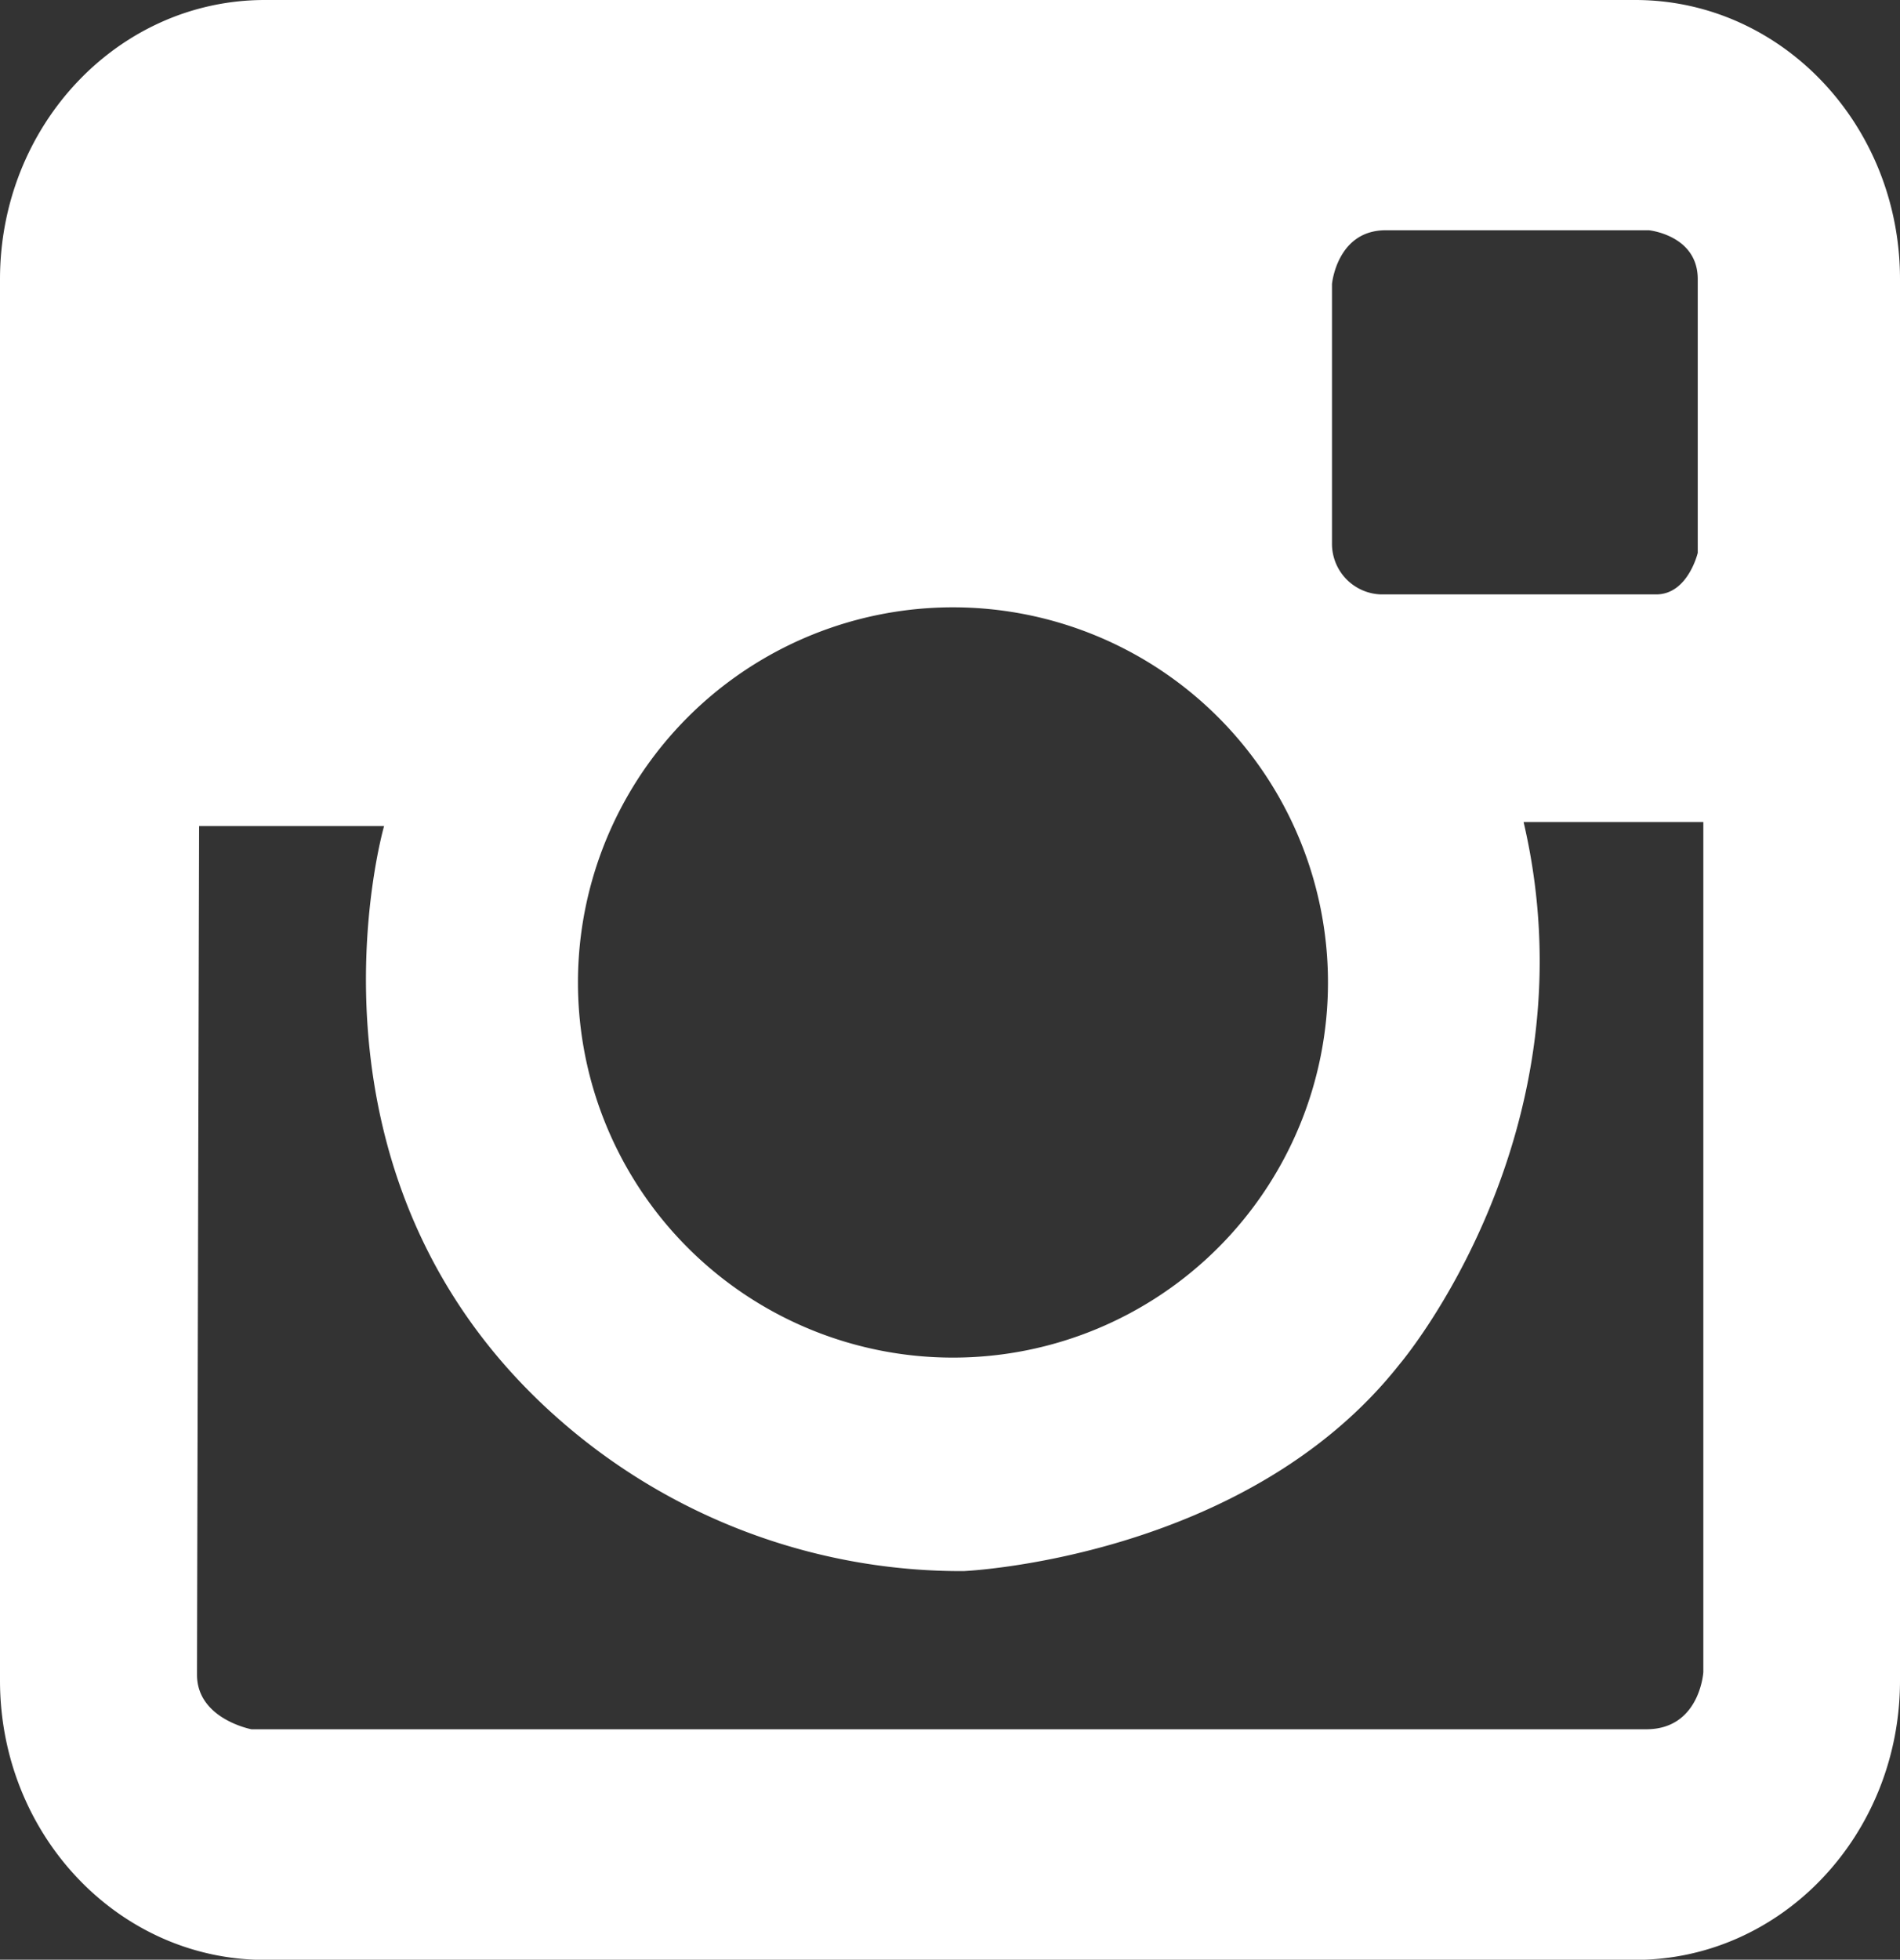 <svg id="Layer_1" data-name="Layer 1" xmlns="http://www.w3.org/2000/svg" viewBox="0 0 108.88 112.26"><rect x="0" y="0" width="108.88" height="112.26" fill="#333333" stroke="none"/><defs><style>.cls-1{fill:#fff;}</style></defs><title>instagram</title><path class="cls-1" d="M120.22,24.53H41.68c-8.38,0-15.17,7.16-15.17,16V120.8c0,8.83,6.79,16,15.17,16h78.54c8.38,0,15.17-7.16,15.17-16V40.52C135.39,31.69,128.6,24.53,120.22,24.53ZM102.84,40.8s0.28-3.08,3.08-3.08H121s2.8,0.28,2.8,2.8V56.2s-0.56,2.38-2.38,2.38H105.64a2.9,2.9,0,0,1-2.8-2.94V40.8ZM81.12,59.32A21.49,21.49,0,1,1,59.63,80.82,21.49,21.49,0,0,1,81.12,59.32Zm43,61s-0.2,3.27-3.27,3.27H40.92s-3.12-.59-3.12-3.12,0.12-48.62.12-48.62H48.52s-6,20.76,10.84,34.68a34.92,34.92,0,0,0,22.36,8s16.2-.69,25-11.86c0,0,11.26-13.22,7.1-31.05h10.3v48.73Z" transform="translate(-26.51 -24.53)"/></svg>